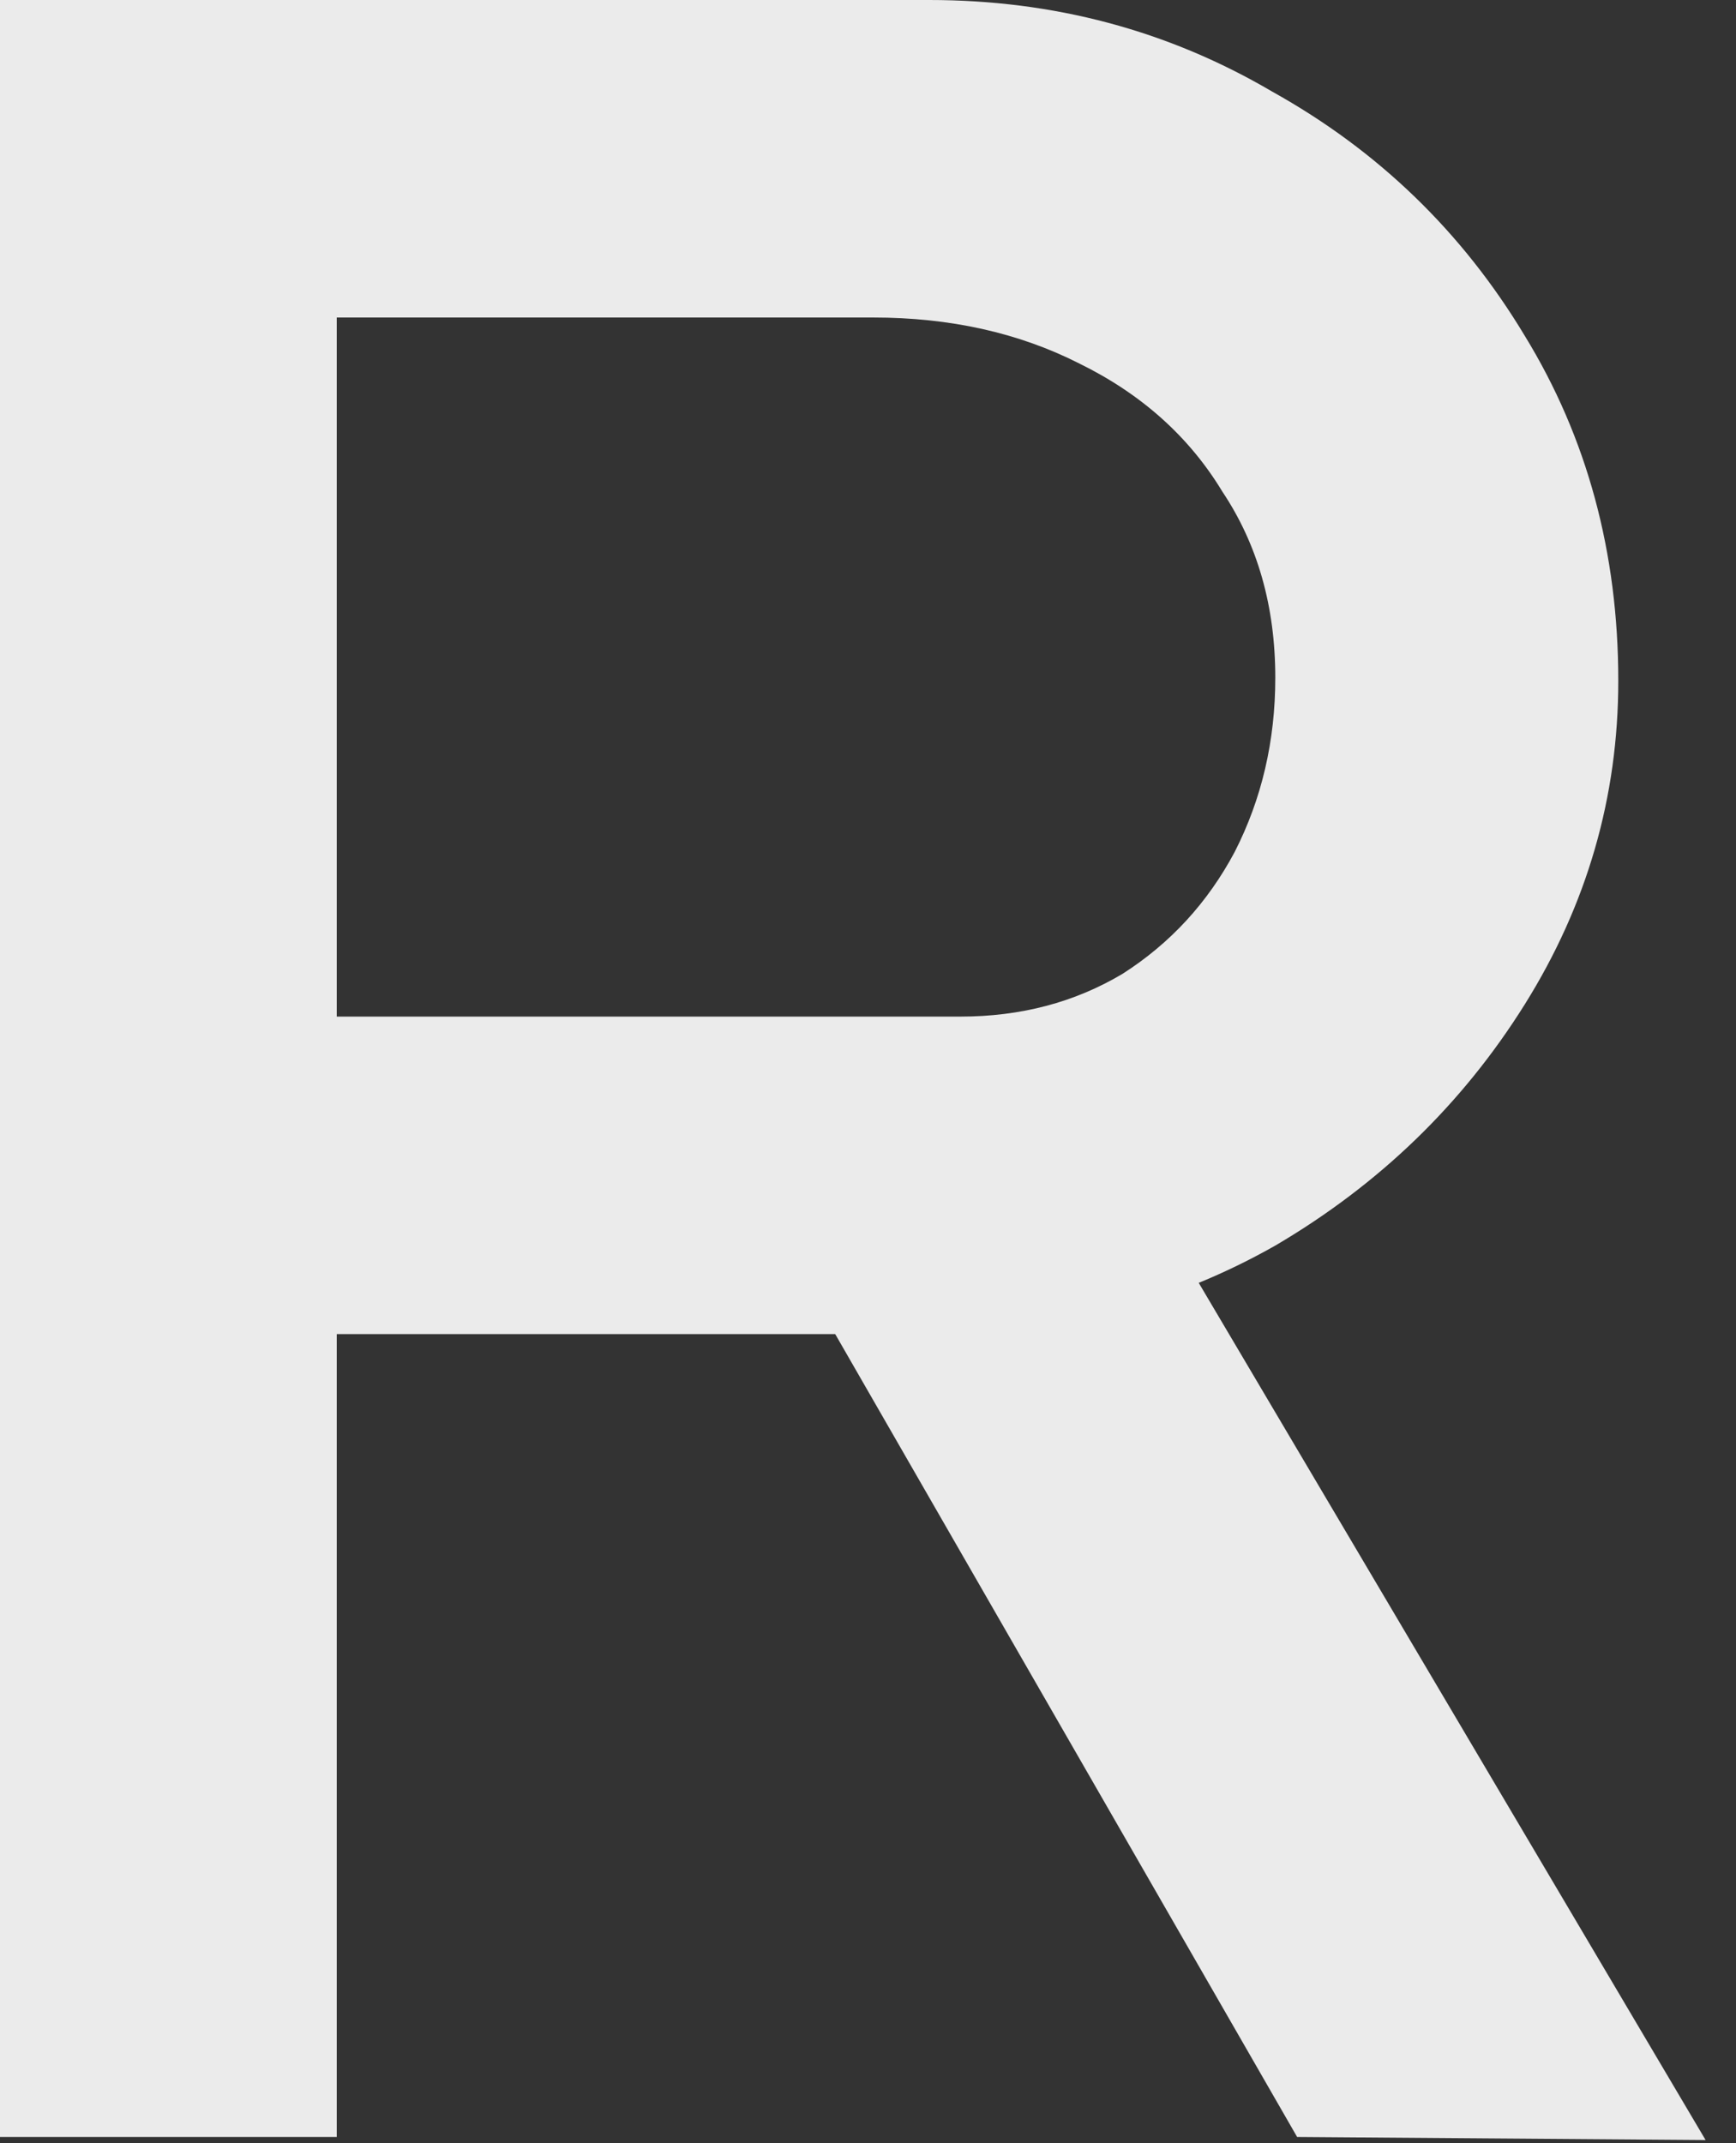 <?xml version="1.0" encoding="utf-8"?>
<svg xmlns="http://www.w3.org/2000/svg" fill="none" height="100%" overflow="visible" preserveAspectRatio="none" style="display: block;" viewBox="0 0 47 58" width="100%">
<rect x="0" y="0" width="47" height="58" fill="#333333" stroke="none"/>
<path d="M0 57.835V0H25.157C28.534 0 31.629 0.826 34.443 2.479C37.313 4.076 39.592 6.279 41.281 9.088C42.969 11.842 43.813 14.955 43.813 18.425C43.813 21.564 42.969 24.484 41.281 27.183C39.592 29.882 37.341 32.057 34.527 33.71C31.713 35.307 28.59 36.106 25.157 36.106H9.117V57.835H0ZM35.118 57.835L20.092 31.727L29.462 29.661L46.177 57.918L35.118 57.835ZM9.117 27.513H26.001C27.633 27.513 29.096 27.128 30.391 26.356C31.685 25.53 32.698 24.428 33.43 23.052C34.161 21.619 34.527 20.05 34.527 18.342C34.527 16.414 34.049 14.734 33.092 13.302C32.192 11.815 30.897 10.658 29.209 9.832C27.577 9.006 25.72 8.593 23.637 8.593H9.117V27.513Z" fill="#EBEBEB" id="Vector"/>
</svg>